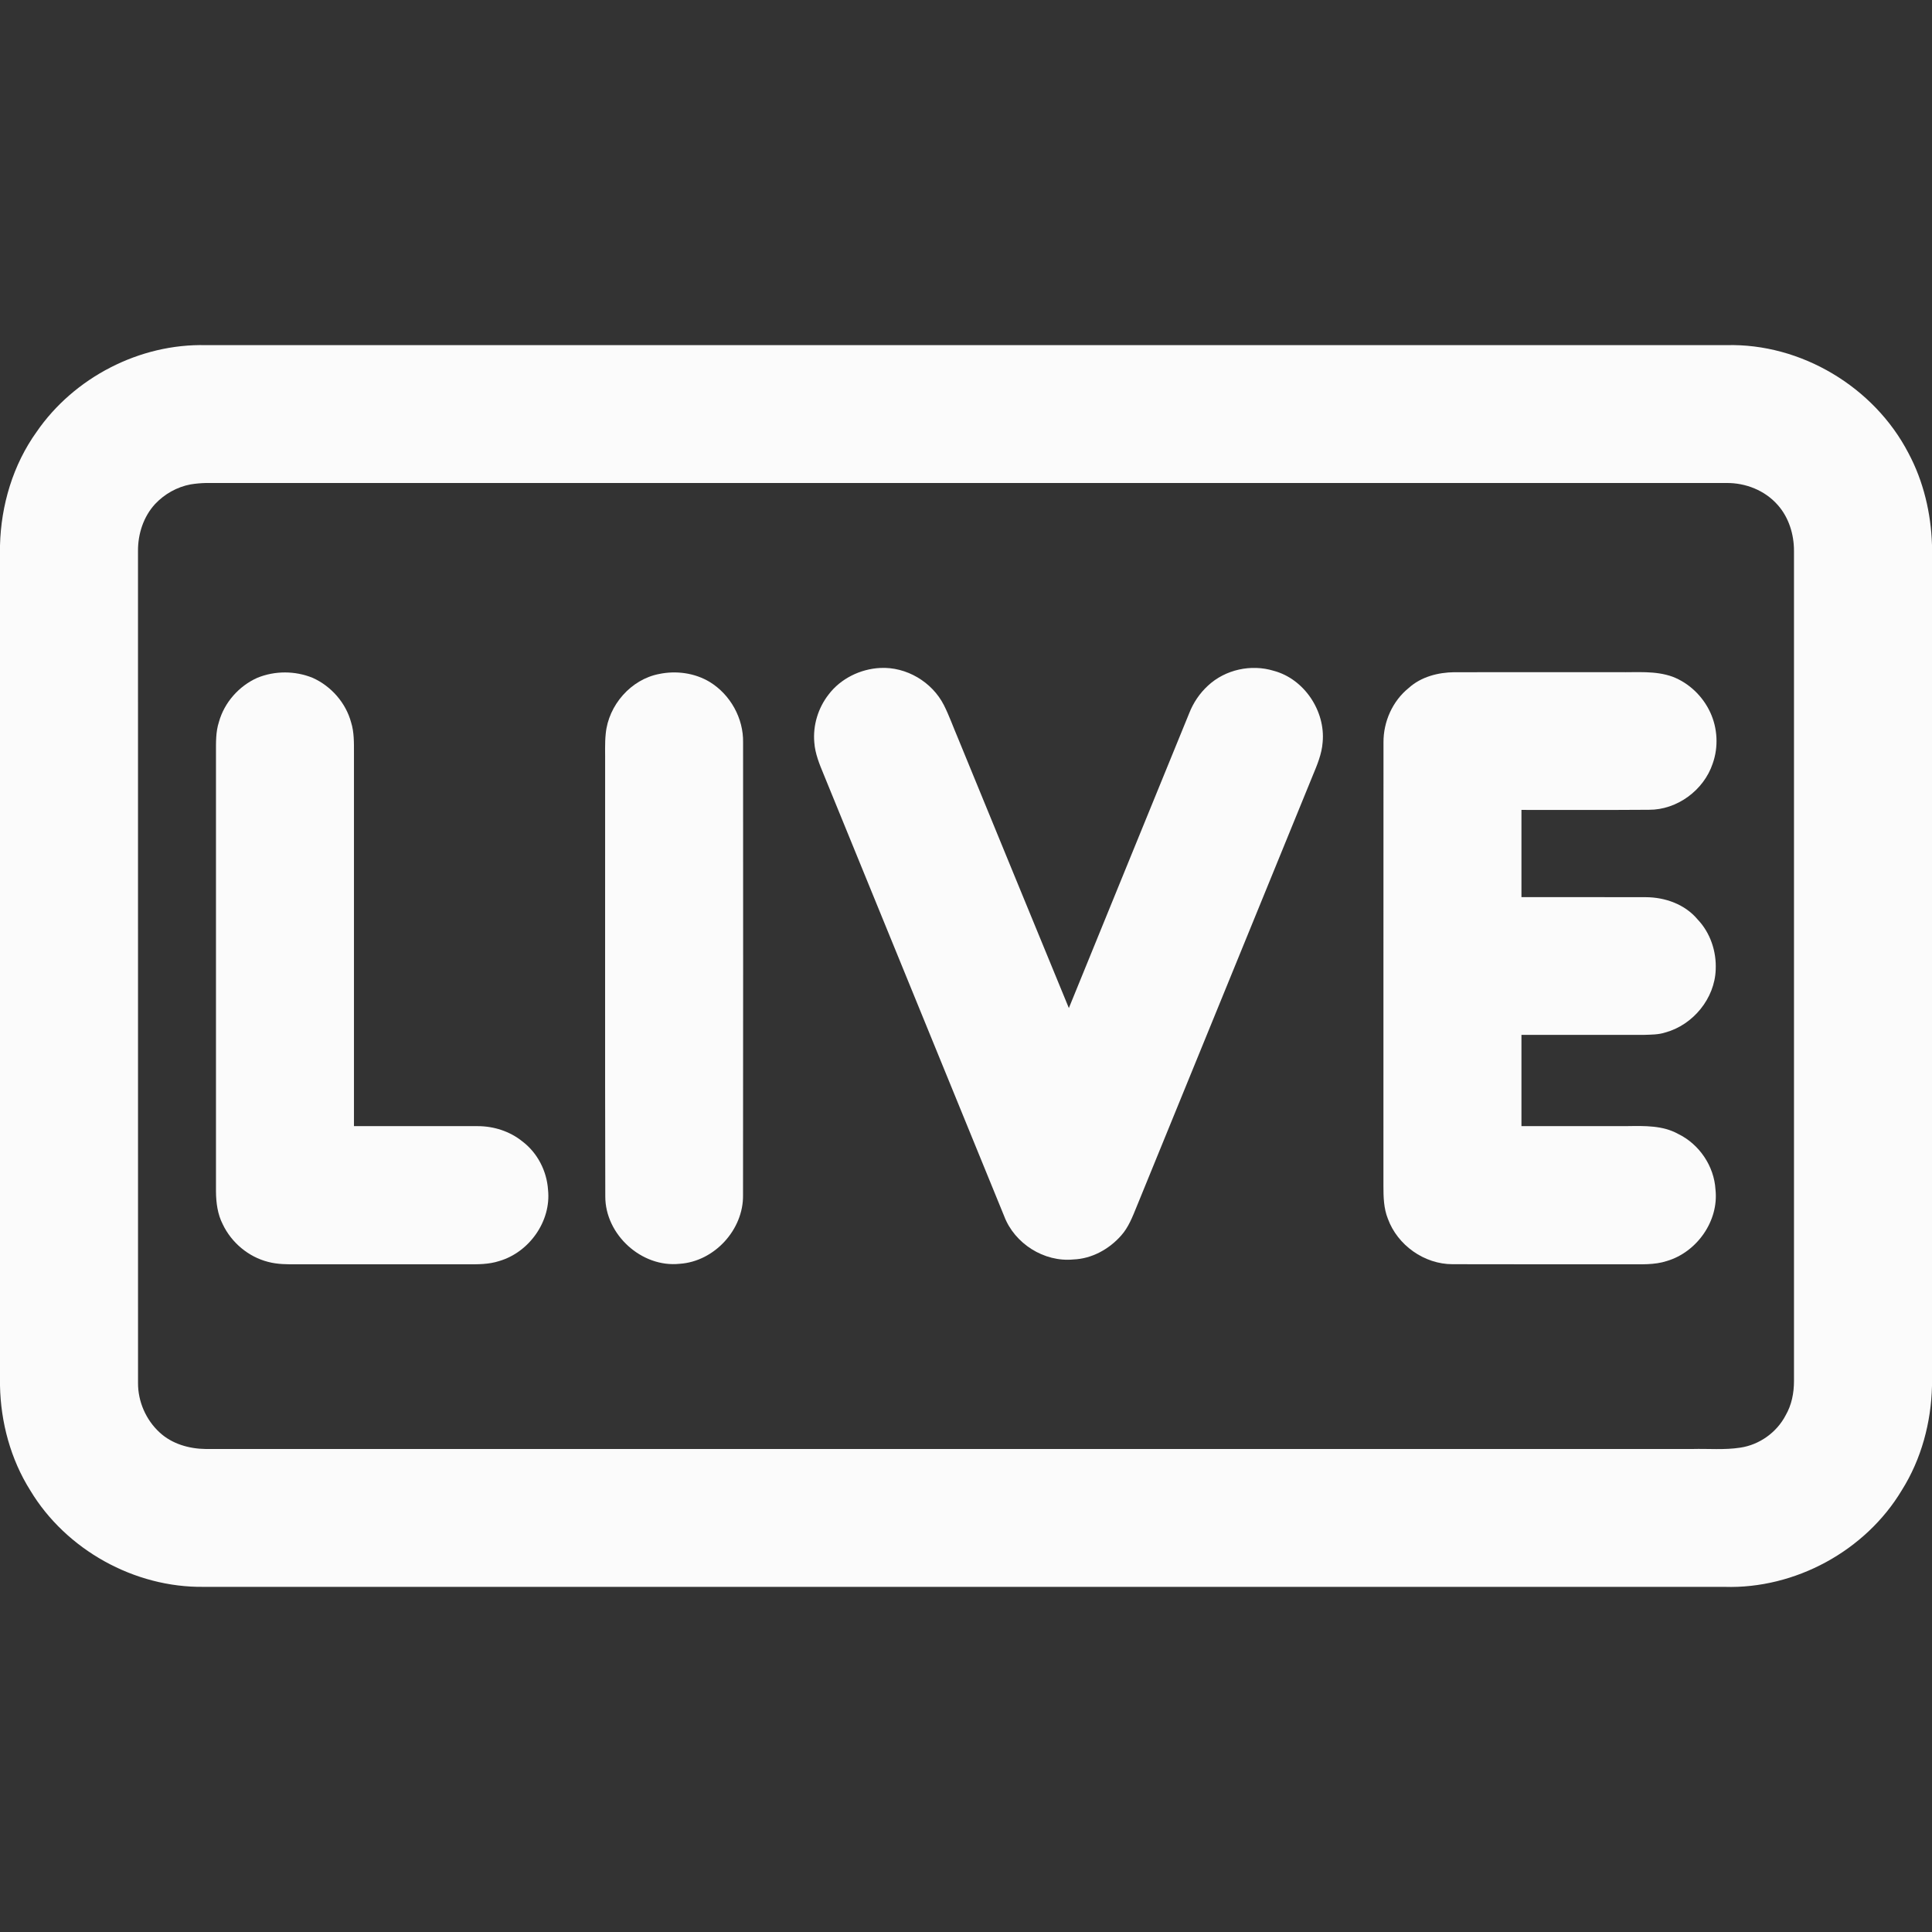 <?xml version="1.0" encoding="UTF-8" ?>
<!DOCTYPE svg PUBLIC "-//W3C//DTD SVG 1.1//EN" "http://www.w3.org/Graphics/SVG/1.1/DTD/svg11.dtd">
<svg width="1080pt" height="1080pt" viewBox="0 0 1080 1080" version="1.1" xmlns="http://www.w3.org/2000/svg">
<rect x="0" y="0" width="1080" height="1080" fill="#333333" stroke="none"/>
<g id="#fbfbfbff">
<path fill="#fbfbfb" opacity="1.00" d=" M 20.46 241.42 C 41.38 210.99 78.11 192.01 115.07 192.94 C 398.38 192.94 681.68 192.94 964.99 192.94 C 1006.70 191.79 1047.60 216.28 1066.80 253.23 C 1075.25 269.01 1079.44 286.85 1080.00 304.68 L 1080.00 774.69 C 1079.53 795.14 1074.07 815.65 1063.13 833.03 C 1042.82 866.96 1003.50 888.30 964.00 887.07 C 680.65 887.06 397.30 887.07 113.95 887.06 C 75.19 887.60 36.91 866.38 16.92 833.15 C 5.94 815.70 0.40 795.10 0.00 774.55 L 0.00 304.91 C 0.56 282.39 7.27 259.81 20.46 241.42 M 106.52 270.79 C 98.96 272.20 91.97 276.16 86.71 281.74 C 80.19 288.81 77.07 298.51 77.14 308.03 C 77.16 463.03 77.12 618.03 77.16 773.03 C 77.08 783.42 81.57 793.70 89.21 800.73 C 96.14 807.17 105.69 809.88 115.00 810.00 C 391.99 810.00 668.99 810.00 945.98 810.00 C 954.94 809.76 963.96 810.62 972.85 809.24 C 983.53 807.66 993.22 800.73 998.19 791.16 C 1001.55 785.39 1002.84 778.69 1002.85 772.08 C 1002.86 617.38 1002.86 462.68 1002.85 307.98 C 1002.87 298.70 999.96 289.23 993.71 282.23 C 986.56 274.11 975.74 269.86 965.01 270.00 C 681.68 270.00 398.35 270.00 115.02 270.00 C 112.17 270.07 109.32 270.33 106.52 270.79 Z" />
<path fill="#fbfbfb" opacity="1.00" d=" M 463.23 388.19 C 469.99 379.30 480.94 373.95 492.03 373.39 C 506.63 372.63 521.04 381.18 527.64 394.16 C 530.64 400.11 532.85 406.42 535.48 412.55 C 556.15 462.87 576.76 513.22 597.50 563.51 C 619.87 508.55 642.36 453.64 664.77 398.70 C 667.06 392.84 670.63 387.53 675.27 383.28 C 684.91 374.28 699.42 371.12 712.00 374.98 C 729.06 379.51 740.99 397.48 739.37 414.92 C 738.90 421.51 736.27 427.67 733.76 433.71 C 701.00 514.01 668.17 594.28 635.38 674.57 C 633.07 680.21 630.86 686.07 626.73 690.67 C 619.99 698.32 610.30 703.67 599.99 704.05 C 583.63 705.62 567.16 695.19 561.35 679.86 C 527.73 597.54 494.06 515.24 460.45 432.91 C 458.09 427.20 455.66 421.35 455.21 415.12 C 454.34 405.55 457.31 395.75 463.23 388.19 Z" />
<path fill="#fbfbfb" opacity="1.00" d=" M 143.84 378.90 C 153.67 374.88 165.01 374.91 174.84 378.94 C 185.12 383.57 193.30 392.86 196.26 403.78 C 198.02 409.36 197.86 415.30 197.87 421.08 C 197.87 490.55 197.87 560.02 197.87 629.50 C 220.93 629.52 243.99 629.47 267.05 629.52 C 276.00 629.52 284.99 632.39 291.99 638.04 C 300.42 644.40 305.66 654.57 306.35 665.08 C 308.22 682.62 295.85 700.01 279.10 704.92 C 273.27 706.83 267.06 706.79 261.00 706.75 C 229.31 706.75 197.63 706.75 165.95 706.75 C 160.56 706.79 155.08 706.80 149.84 705.39 C 138.86 702.59 129.39 694.62 124.53 684.41 C 121.61 678.74 120.79 672.31 120.73 666.01 C 120.73 584.34 120.73 502.67 120.73 420.99 C 120.75 415.16 120.54 409.15 122.39 403.55 C 125.40 392.70 133.59 383.47 143.84 378.90 Z" />
<path fill="#fbfbfb" opacity="1.00" d=" M 368.45 376.76 C 377.99 374.78 388.38 376.16 396.77 381.24 C 408.30 388.31 415.66 401.54 415.39 415.10 C 415.40 499.40 415.47 583.71 415.36 668.01 C 415.67 687.40 399.31 705.19 379.96 706.47 C 358.69 708.75 338.29 690.14 338.36 668.79 C 338.15 588.20 338.33 507.60 338.27 427.00 C 338.35 421.37 338.02 415.72 338.61 410.10 C 340.14 394.21 352.66 379.79 368.45 376.76 Z" />
<path fill="#fbfbfb" opacity="1.00" d=" M 787.52 384.55 C 794.41 378.32 803.86 375.88 812.97 375.77 C 843.63 375.73 874.30 375.76 904.96 375.75 C 914.96 375.94 925.31 374.81 934.93 378.27 C 944.17 381.79 951.83 389.18 955.99 398.12 C 960.17 407.05 960.70 417.61 957.39 426.89 C 952.42 441.75 937.50 452.77 921.76 452.67 C 898.01 452.86 874.25 452.70 850.50 452.75 C 850.49 469.00 850.50 485.25 850.50 501.50 C 873.67 501.52 896.85 501.47 920.03 501.53 C 930.84 501.58 941.95 505.52 949.00 514.00 C 956.07 521.41 959.55 531.84 959.09 542.00 C 958.56 558.17 946.40 572.96 930.88 577.17 C 927.05 578.42 922.96 578.36 918.99 578.50 C 896.16 578.50 873.33 578.49 850.50 578.50 C 850.50 595.50 850.50 612.50 850.50 629.50 C 870.33 629.50 890.16 629.50 909.99 629.50 C 919.46 629.37 929.48 629.11 938.04 633.84 C 949.89 639.57 958.21 651.84 958.97 665.01 C 960.89 682.54 948.54 699.95 931.81 704.90 C 924.77 707.22 917.27 706.69 909.98 706.75 C 877.31 706.72 844.64 706.81 811.97 706.70 C 796.17 706.71 781.21 696.07 775.82 681.27 C 773.50 675.47 773.34 669.13 773.35 662.97 C 773.38 580.31 773.32 497.64 773.38 414.98 C 773.31 403.40 778.45 391.84 787.52 384.55 Z" />
</g>
</svg>
